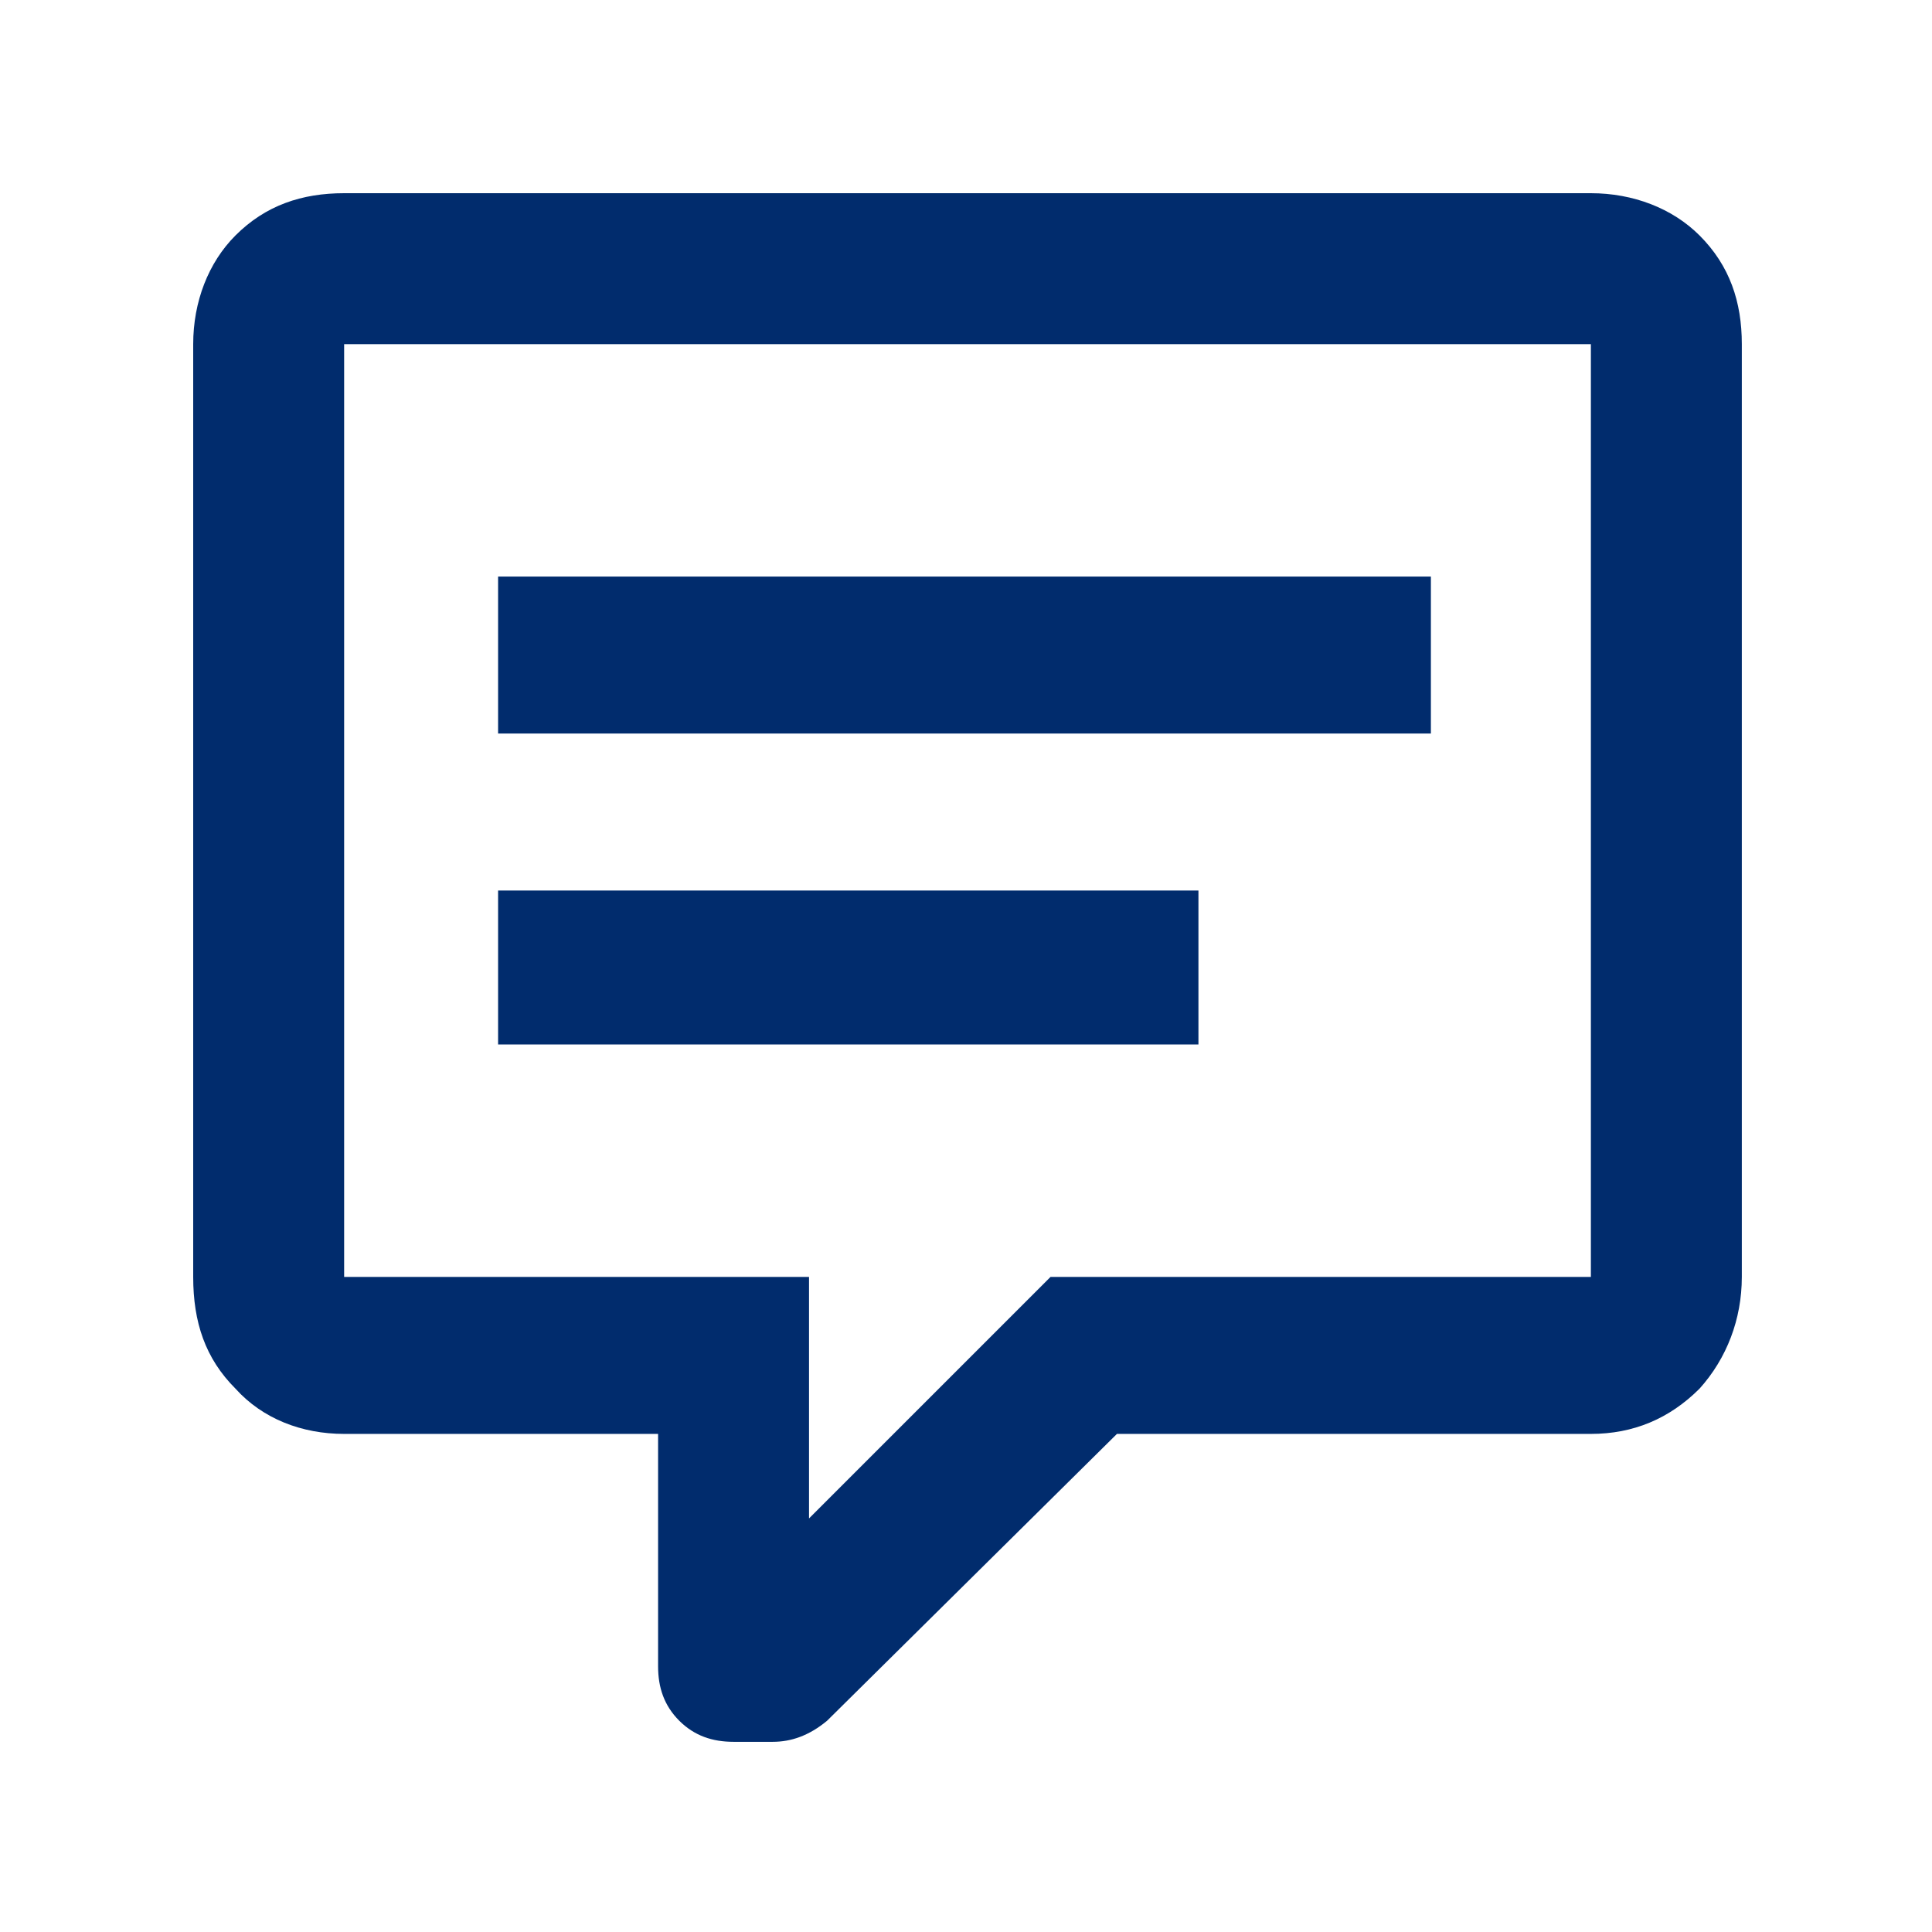 <svg xmlns="http://www.w3.org/2000/svg" xmlns:xlink="http://www.w3.org/1999/xlink" id="Layer_1" x="0px" y="0px" viewBox="0 0 64 64" style="enable-background:new 0 0 64 64;" xml:space="preserve"><style type="text/css">	.st0{fill:#012C6D;}</style><path class="st0" d="M24.3,57.7c-0.7,0-1.3-0.2-1.8-0.7s-0.7-1.1-0.7-1.8v-7.7H11.4C10,47.5,8.7,47,7.8,46c-1-1-1.4-2.2-1.4-3.7 V11.4c0-1.4,0.5-2.7,1.4-3.6c1-1,2.2-1.4,3.6-1.4h41.3c1.4,0,2.7,0.5,3.6,1.4c1,1,1.4,2.2,1.4,3.6v30.9c0,1.4-0.5,2.7-1.4,3.7 c-1,1-2.2,1.5-3.6,1.5H37L27.4,57c-0.6,0.5-1.2,0.7-1.8,0.7H24.3z M26.8,42.3v8l8-8h17.9V11.4H11.4v30.9H26.8z M16.5,19.1h30.9v5.2 H16.5V19.1z M16.5,29.5h23.2v5.1H16.5V29.5z"></path></svg>